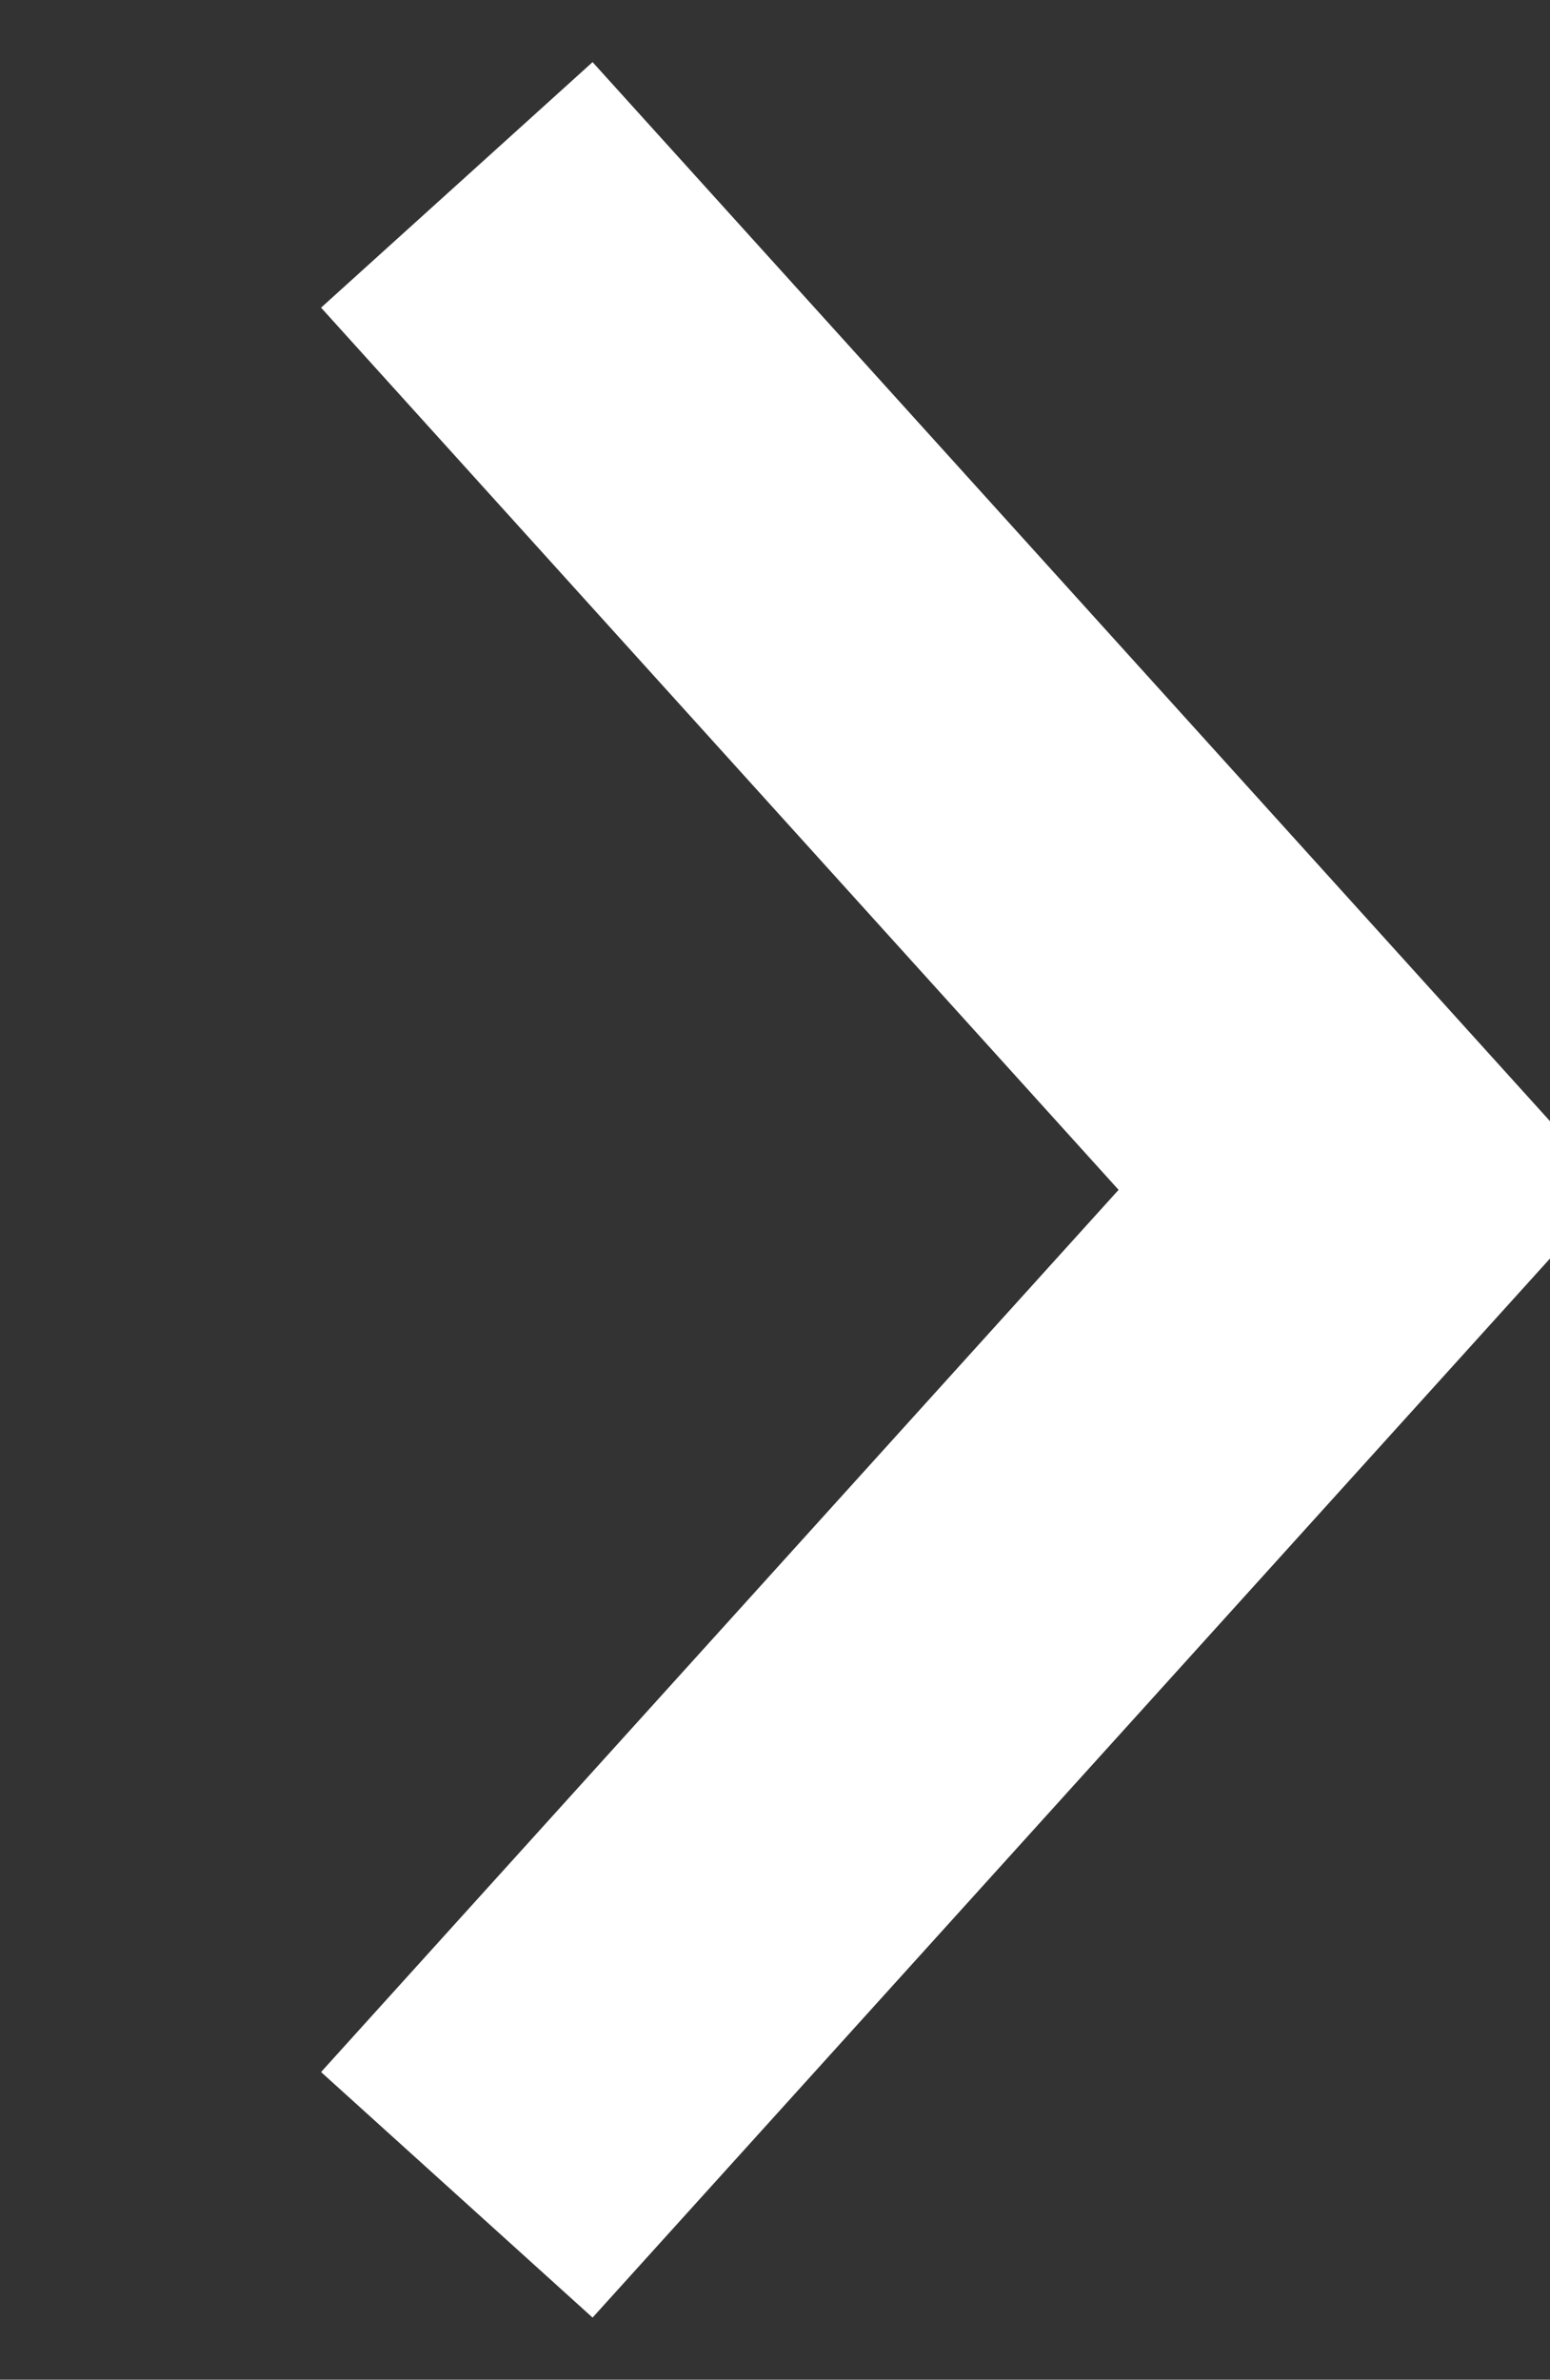 <svg xmlns="http://www.w3.org/2000/svg" width="8.469" height="13" viewBox="0 0 8.469 13">
  <rect x="0" y="0" width="8.469" height="13" fill="#333333" stroke="none"/>
  <defs>
    <style>
      .cls-1 {
        fill: none;
        stroke: #fff;
        stroke-width: 2px;
        fill-rule: evenodd;
      }
    </style>
  </defs>
  <path id="長方形_507" data-name="長方形 507" class="cls-1" d="M806.027,6785.01l4.964,5.49-4.964,5.49" transform="translate(-803.531 -6784)"/>
</svg>
